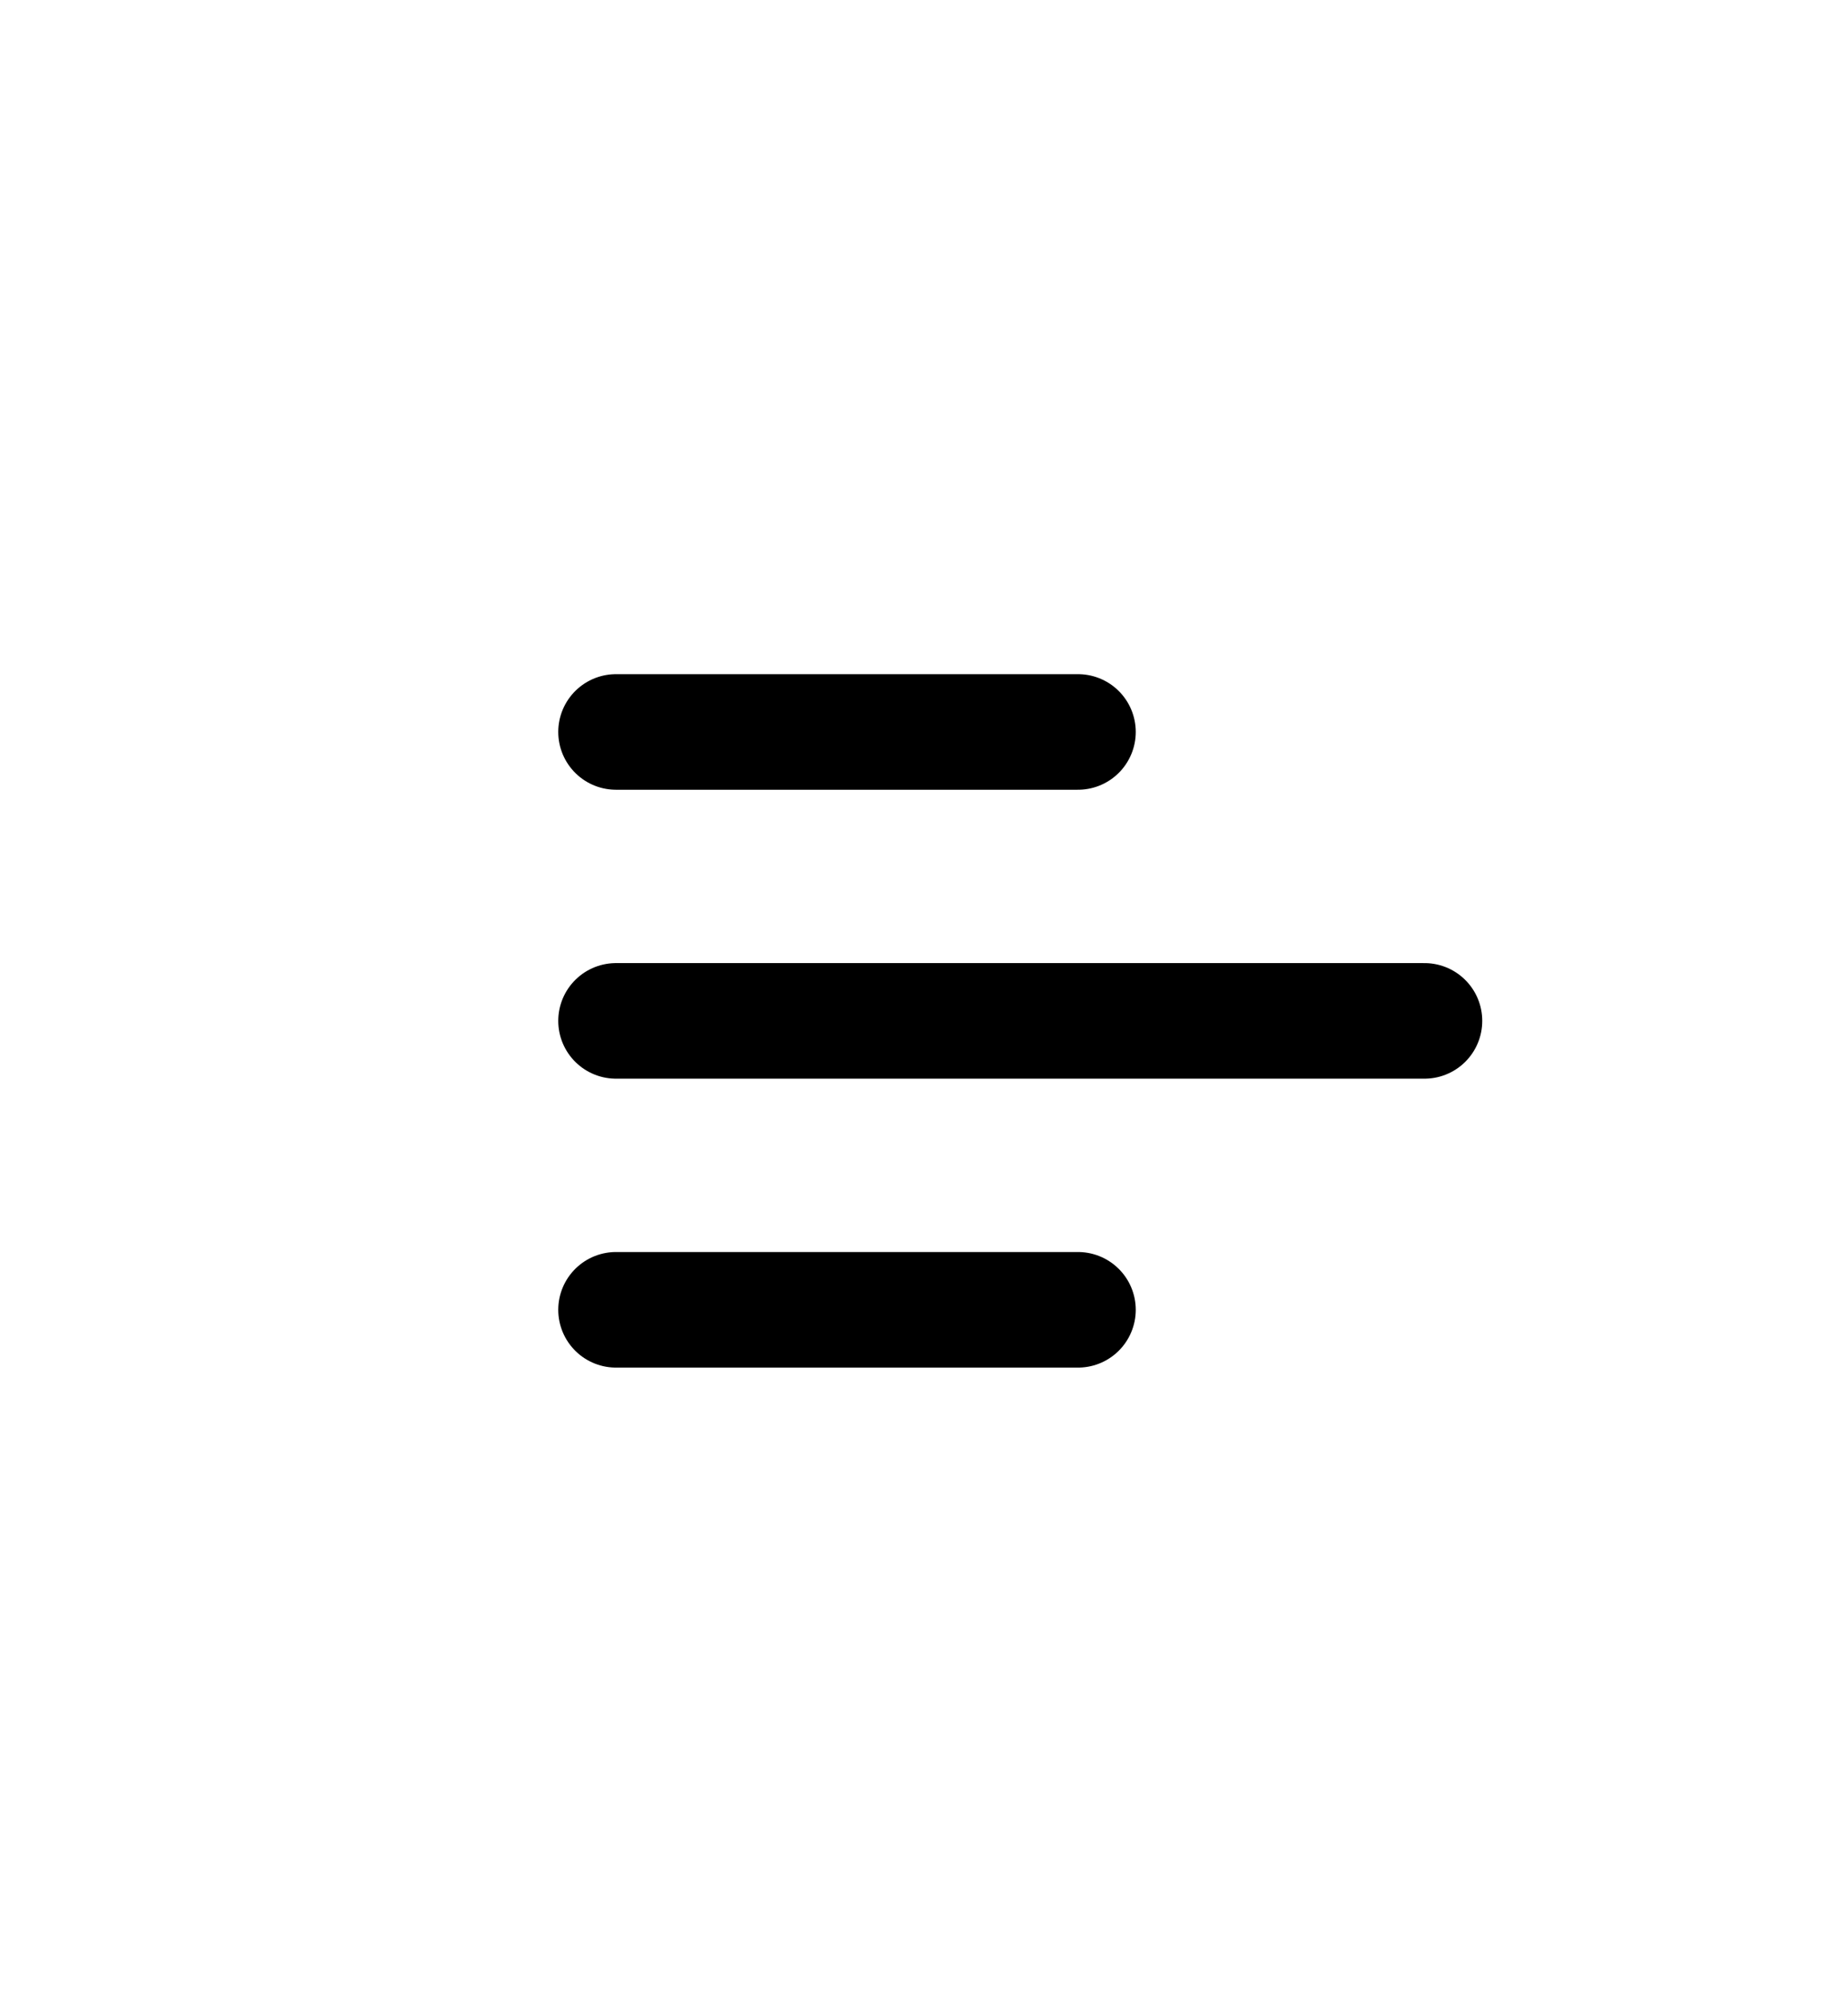 <svg width="48" height="52" viewBox="0 0 48 52" fill="none" xmlns="http://www.w3.org/2000/svg">
<rect width="48" height="52" fill="white"/>
<path d="M16 34H28M16 26.5H37M16 19H28" stroke="black" stroke-width="3" stroke-linecap="round" stroke-linejoin="round"/>
</svg>

